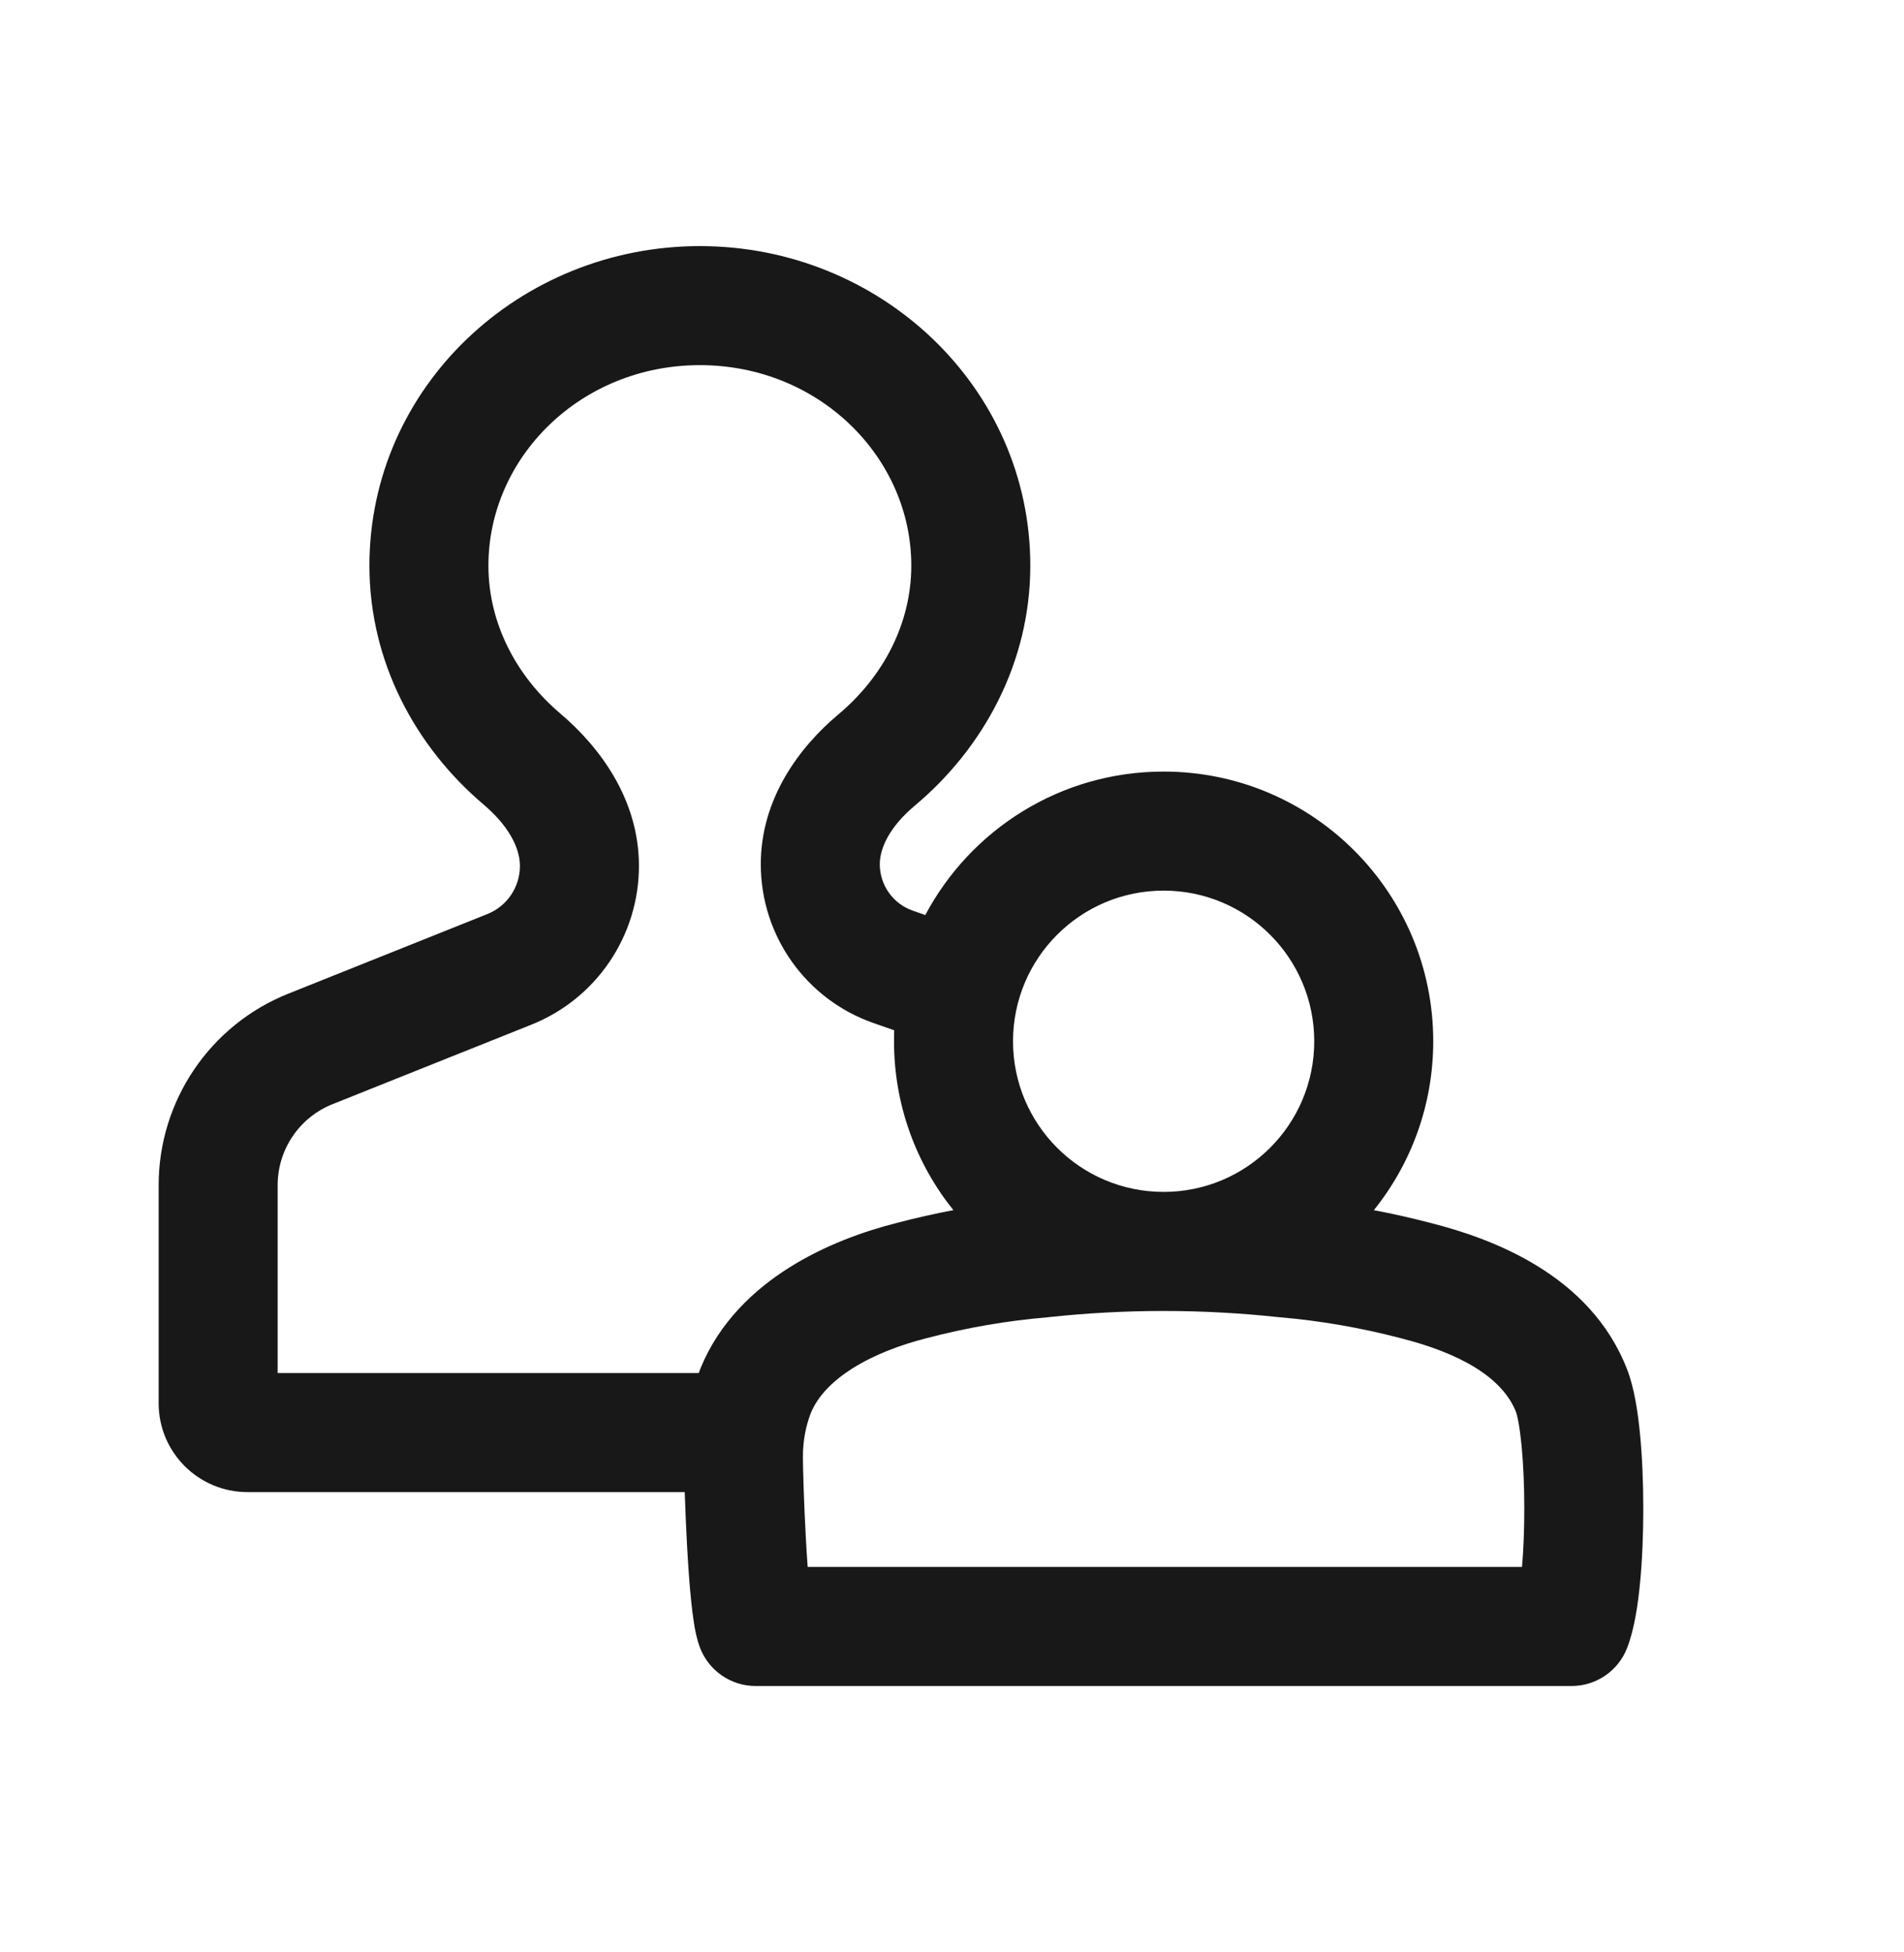 <svg width="40" height="41" viewBox="0 0 40 41" fill="none" xmlns="http://www.w3.org/2000/svg">
<path fill-rule="evenodd" clip-rule="evenodd" d="M10.261 11.879C10.261 9.602 12.2 7.668 14.703 7.668C17.206 7.668 19.145 9.602 19.145 11.879C19.145 13.086 18.561 14.209 17.612 15.003C16.796 15.687 15.983 16.769 15.983 18.149C15.983 19.65 16.931 20.987 18.348 21.483L18.786 21.636C18.783 21.712 18.782 21.789 18.782 21.867C18.782 23.209 19.249 24.442 20.029 25.413C19.634 25.488 19.24 25.576 18.849 25.679C18.141 25.858 17.323 26.152 16.584 26.617C15.842 27.083 15.112 27.765 14.716 28.736L14.711 28.751C14.7 28.778 14.689 28.806 14.679 28.834H5.833V24.889C5.833 24.14 6.289 23.466 6.985 23.188L11.166 21.517C12.529 20.972 13.423 19.652 13.423 18.184C13.423 16.783 12.596 15.683 11.772 14.985C10.836 14.191 10.261 13.077 10.261 11.879ZM14.385 31.334H5.199C4.168 31.334 3.333 30.499 3.333 29.469V24.889C3.333 23.117 4.412 21.524 6.057 20.867L10.239 19.195C10.652 19.03 10.923 18.63 10.923 18.184C10.923 17.809 10.688 17.343 10.156 16.892C8.734 15.687 7.761 13.904 7.761 11.879C7.761 8.124 10.918 5.168 14.703 5.168C18.488 5.168 21.645 8.124 21.645 11.879C21.645 13.92 20.657 15.714 19.217 16.92C18.705 17.349 18.483 17.795 18.483 18.149C18.483 18.587 18.76 18.978 19.174 19.123L19.439 19.216C20.39 17.424 22.275 16.203 24.446 16.203C27.574 16.203 30.11 18.739 30.11 21.867C30.11 23.209 29.642 24.443 28.862 25.414C29.257 25.488 29.651 25.577 30.042 25.679C31.32 26.001 33.407 26.756 34.182 28.755C34.334 29.147 34.41 29.658 34.453 30.107C34.501 30.592 34.523 31.142 34.523 31.682C34.523 32.222 34.501 32.772 34.453 33.257C34.41 33.706 34.334 34.217 34.183 34.608C33.996 35.089 33.533 35.406 33.017 35.406H15.874C15.358 35.406 14.894 35.089 14.708 34.607C14.636 34.42 14.6 34.219 14.581 34.097C14.557 33.948 14.536 33.78 14.519 33.609C14.484 33.266 14.456 32.858 14.434 32.463C14.413 32.068 14.396 31.669 14.385 31.334ZM24.446 18.703C22.698 18.703 21.282 20.119 21.282 21.867C21.282 23.614 22.698 25.03 24.446 25.03C26.193 25.03 27.61 23.614 27.61 21.867C27.61 20.119 26.193 18.703 24.446 18.703ZM26.867 27.661C25.256 27.487 23.636 27.487 22.025 27.661L21.997 27.664C21.15 27.736 20.308 27.881 19.477 28.099L19.465 28.102C18.926 28.238 18.37 28.447 17.914 28.733C17.462 29.018 17.174 29.336 17.035 29.672C16.926 29.951 16.867 30.267 16.868 30.592L16.868 30.597C16.868 30.806 16.888 31.561 16.931 32.324C16.942 32.525 16.954 32.722 16.968 32.906H31.975C32.007 32.541 32.023 32.116 32.023 31.682C32.023 31.205 32.003 30.738 31.965 30.351C31.946 30.157 31.924 29.994 31.9 29.865C31.888 29.801 31.877 29.75 31.867 29.713C31.858 29.675 31.852 29.659 31.852 29.659C31.561 28.912 30.645 28.409 29.426 28.102L29.416 28.099C28.583 27.882 27.741 27.736 26.893 27.663L26.867 27.661Z" fill="#181818"/>
</svg>
